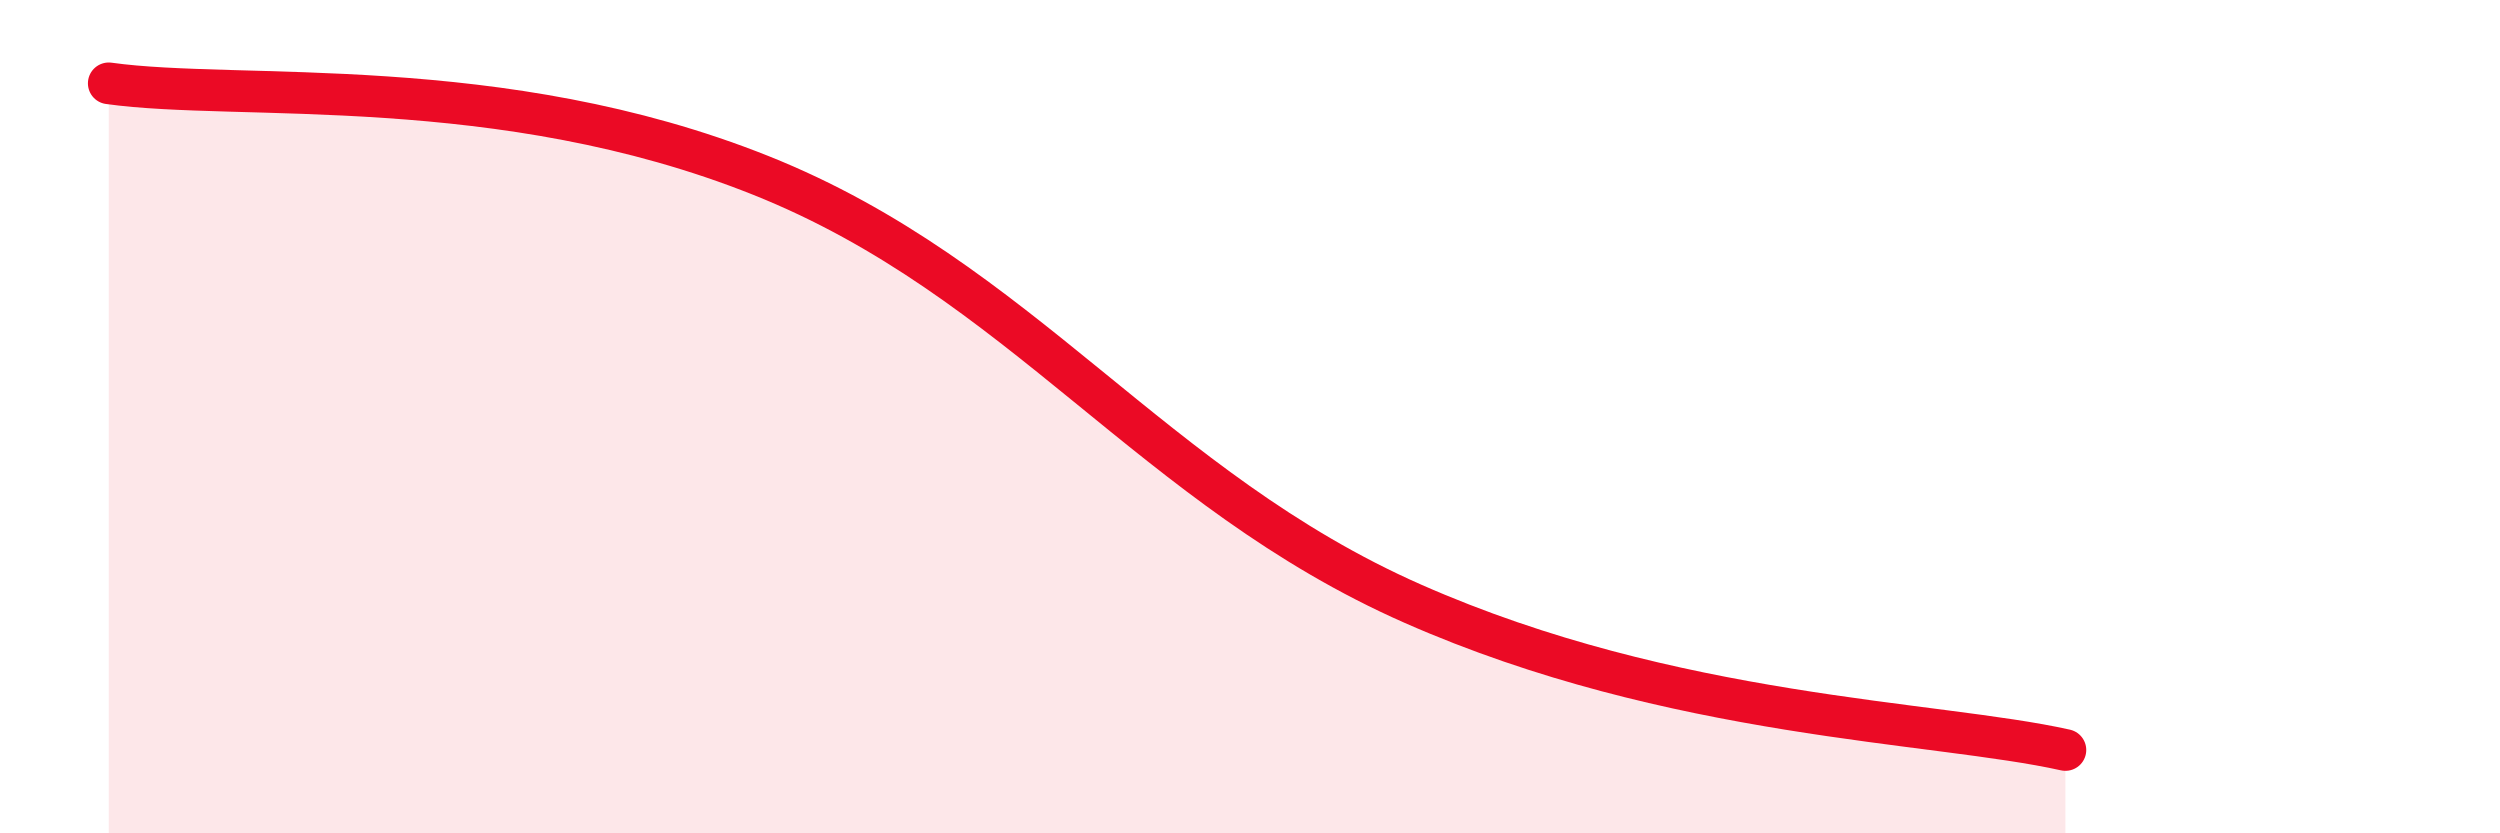
    <svg width="60" height="20" viewBox="0 0 60 20" xmlns="http://www.w3.org/2000/svg">
      <path
        d="M 2.61,2 C 5.74,2.44 12,1.71 18.26,4.21 C 24.52,6.71 27.65,11.73 33.91,14.49 C 40.17,17.25 46.44,17.3 49.57,18L49.57 20L2.61 20Z"
        fill="#EB0A25"
        opacity="0.1"
        stroke-linecap="round"
        stroke-linejoin="round"
      />
      <path
        d="M 2.61,2 C 5.74,2.44 12,1.71 18.26,4.21 C 24.52,6.71 27.65,11.73 33.91,14.49 C 40.17,17.25 46.44,17.3 49.57,18"
        stroke="#EB0A25"
        stroke-width="1"
        fill="none"
        stroke-linecap="round"
        stroke-linejoin="round"
      />
    </svg>
  